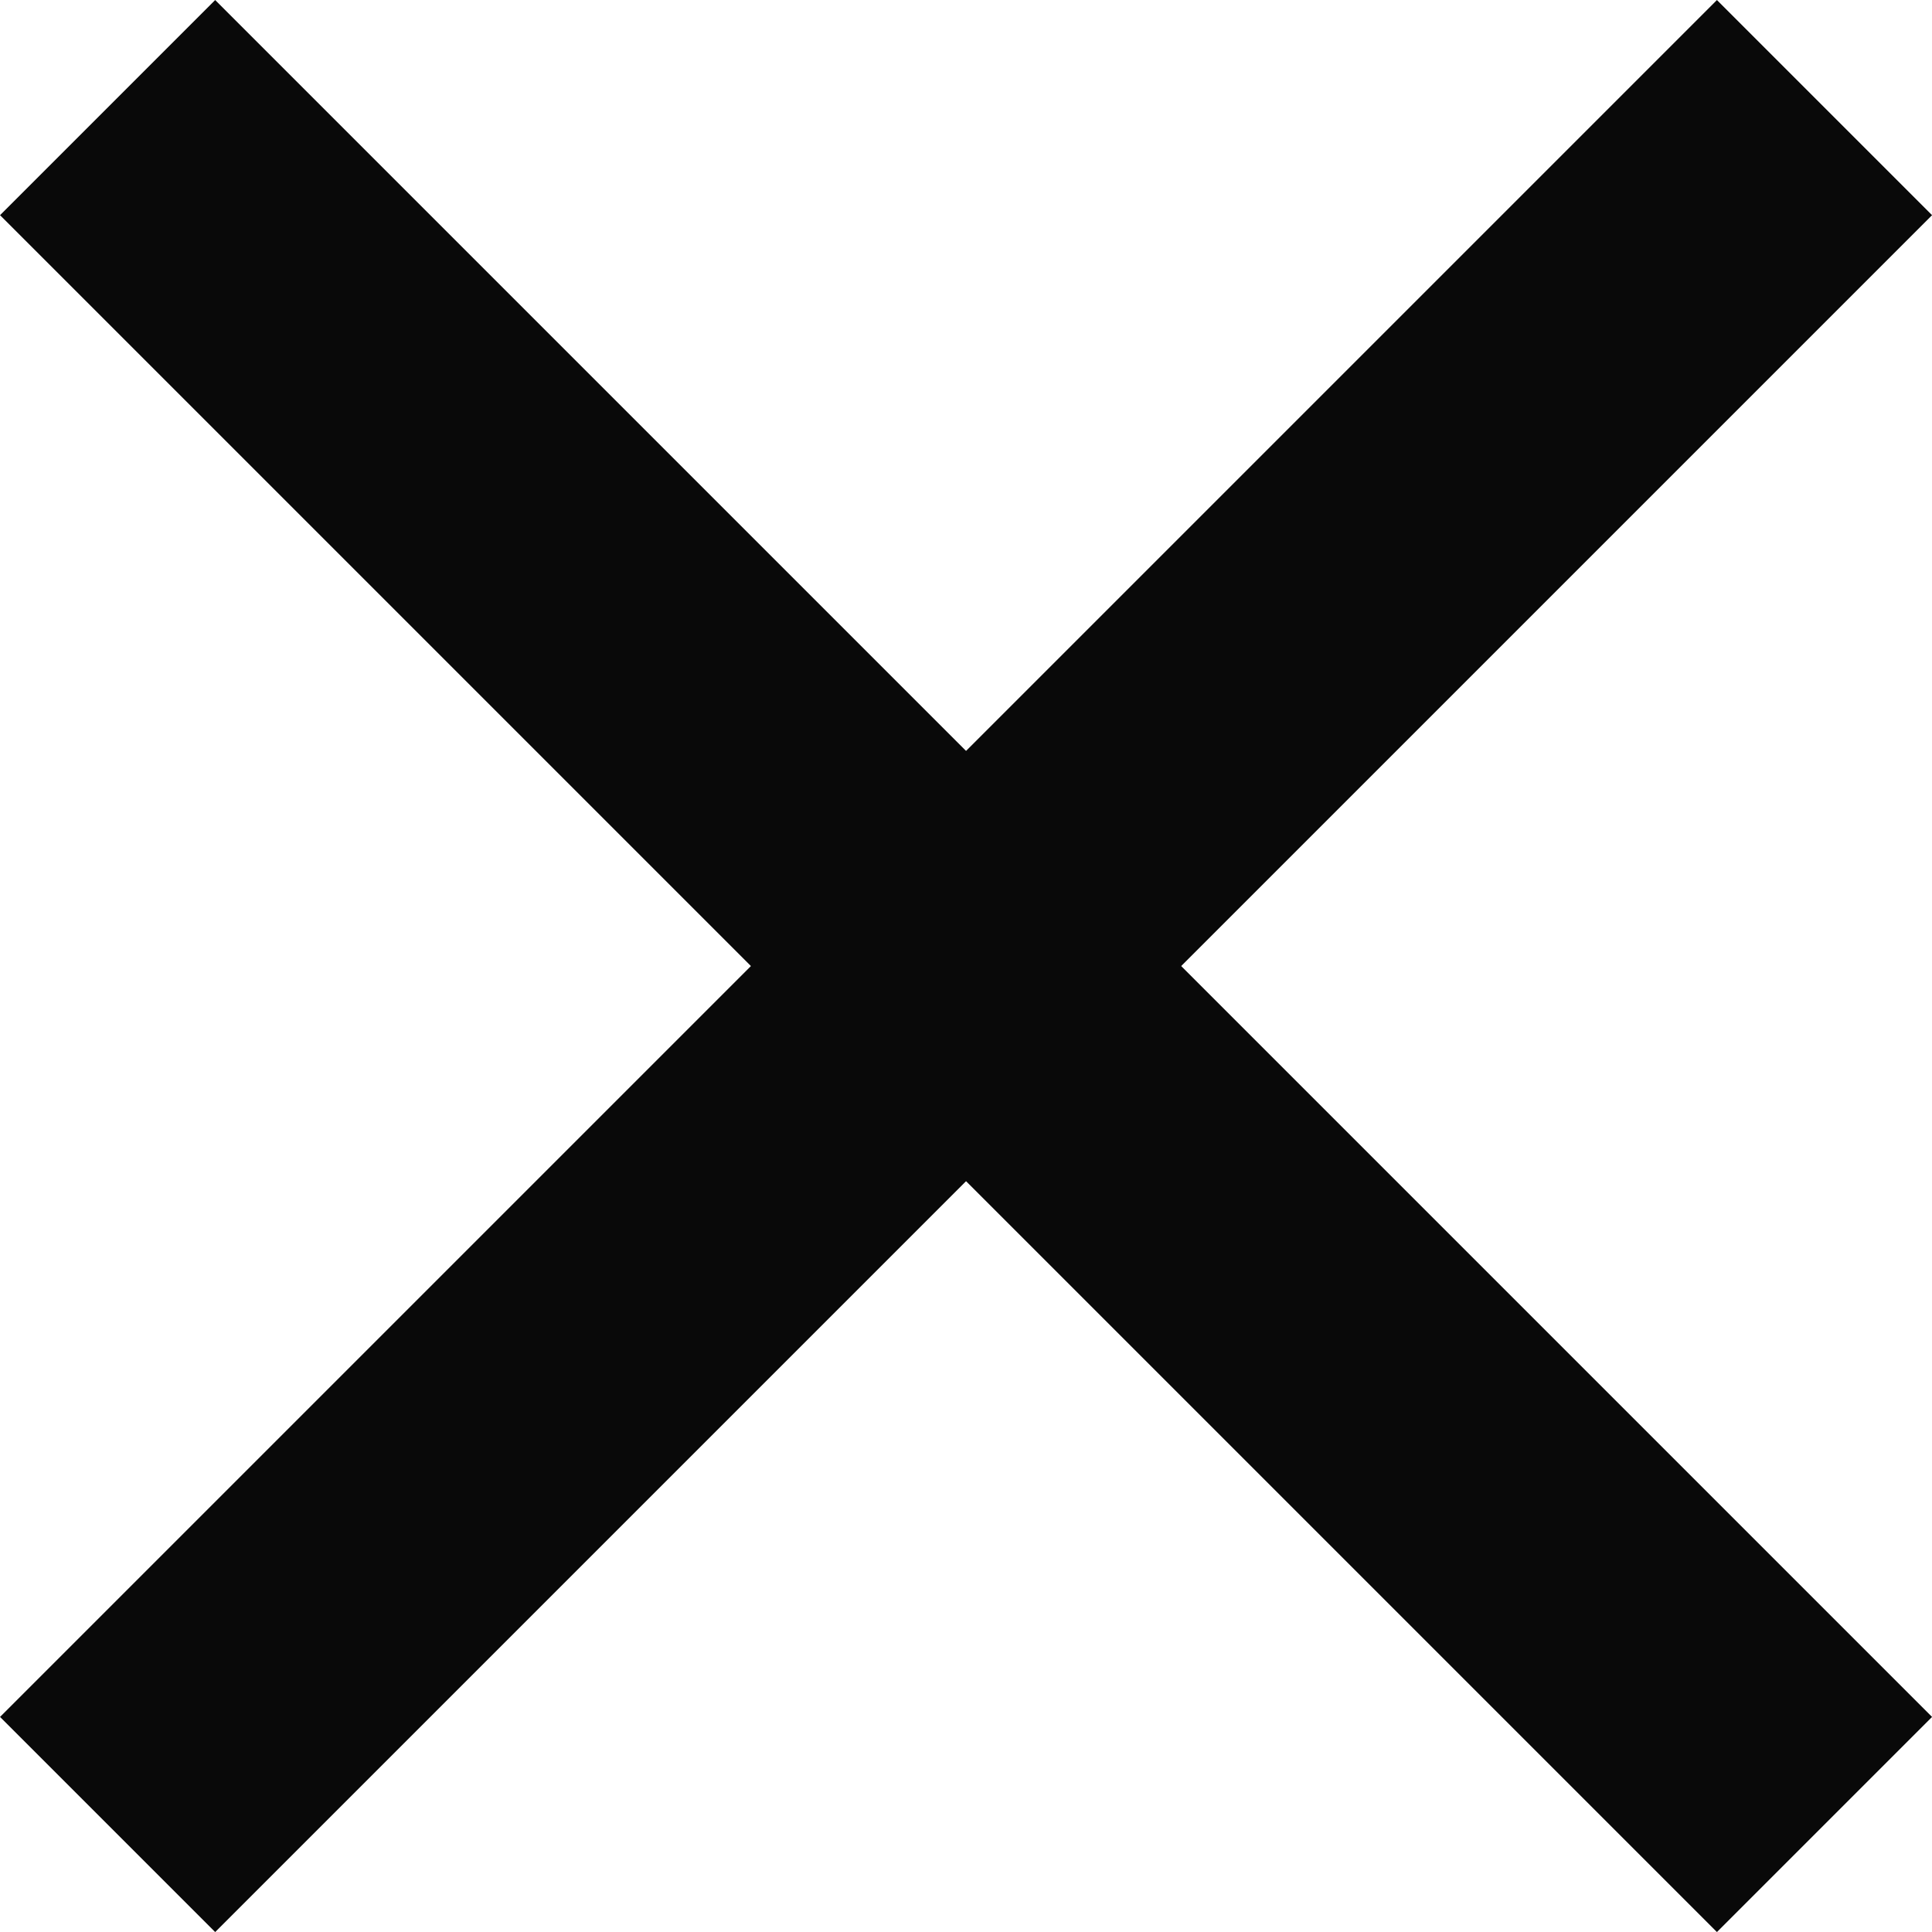 <svg xmlns="http://www.w3.org/2000/svg" width="19.05" height="19.05" viewBox="0 0 19.05 19.05">
  <g id="グループ_6113" data-name="グループ 6113" transform="translate(-1119.439 -3245.439)">
    <line id="線_189" data-name="線 189" x2="16.929" y2="16.929" transform="translate(1120.5 3246.5)" fill="none" stroke="#090909" stroke-width="3"/>
    <line id="線_190" data-name="線 190" x1="16.929" y2="16.929" transform="translate(1120.5 3246.5)" fill="none" stroke="#090909" stroke-width="3"/>
  </g>
</svg>
